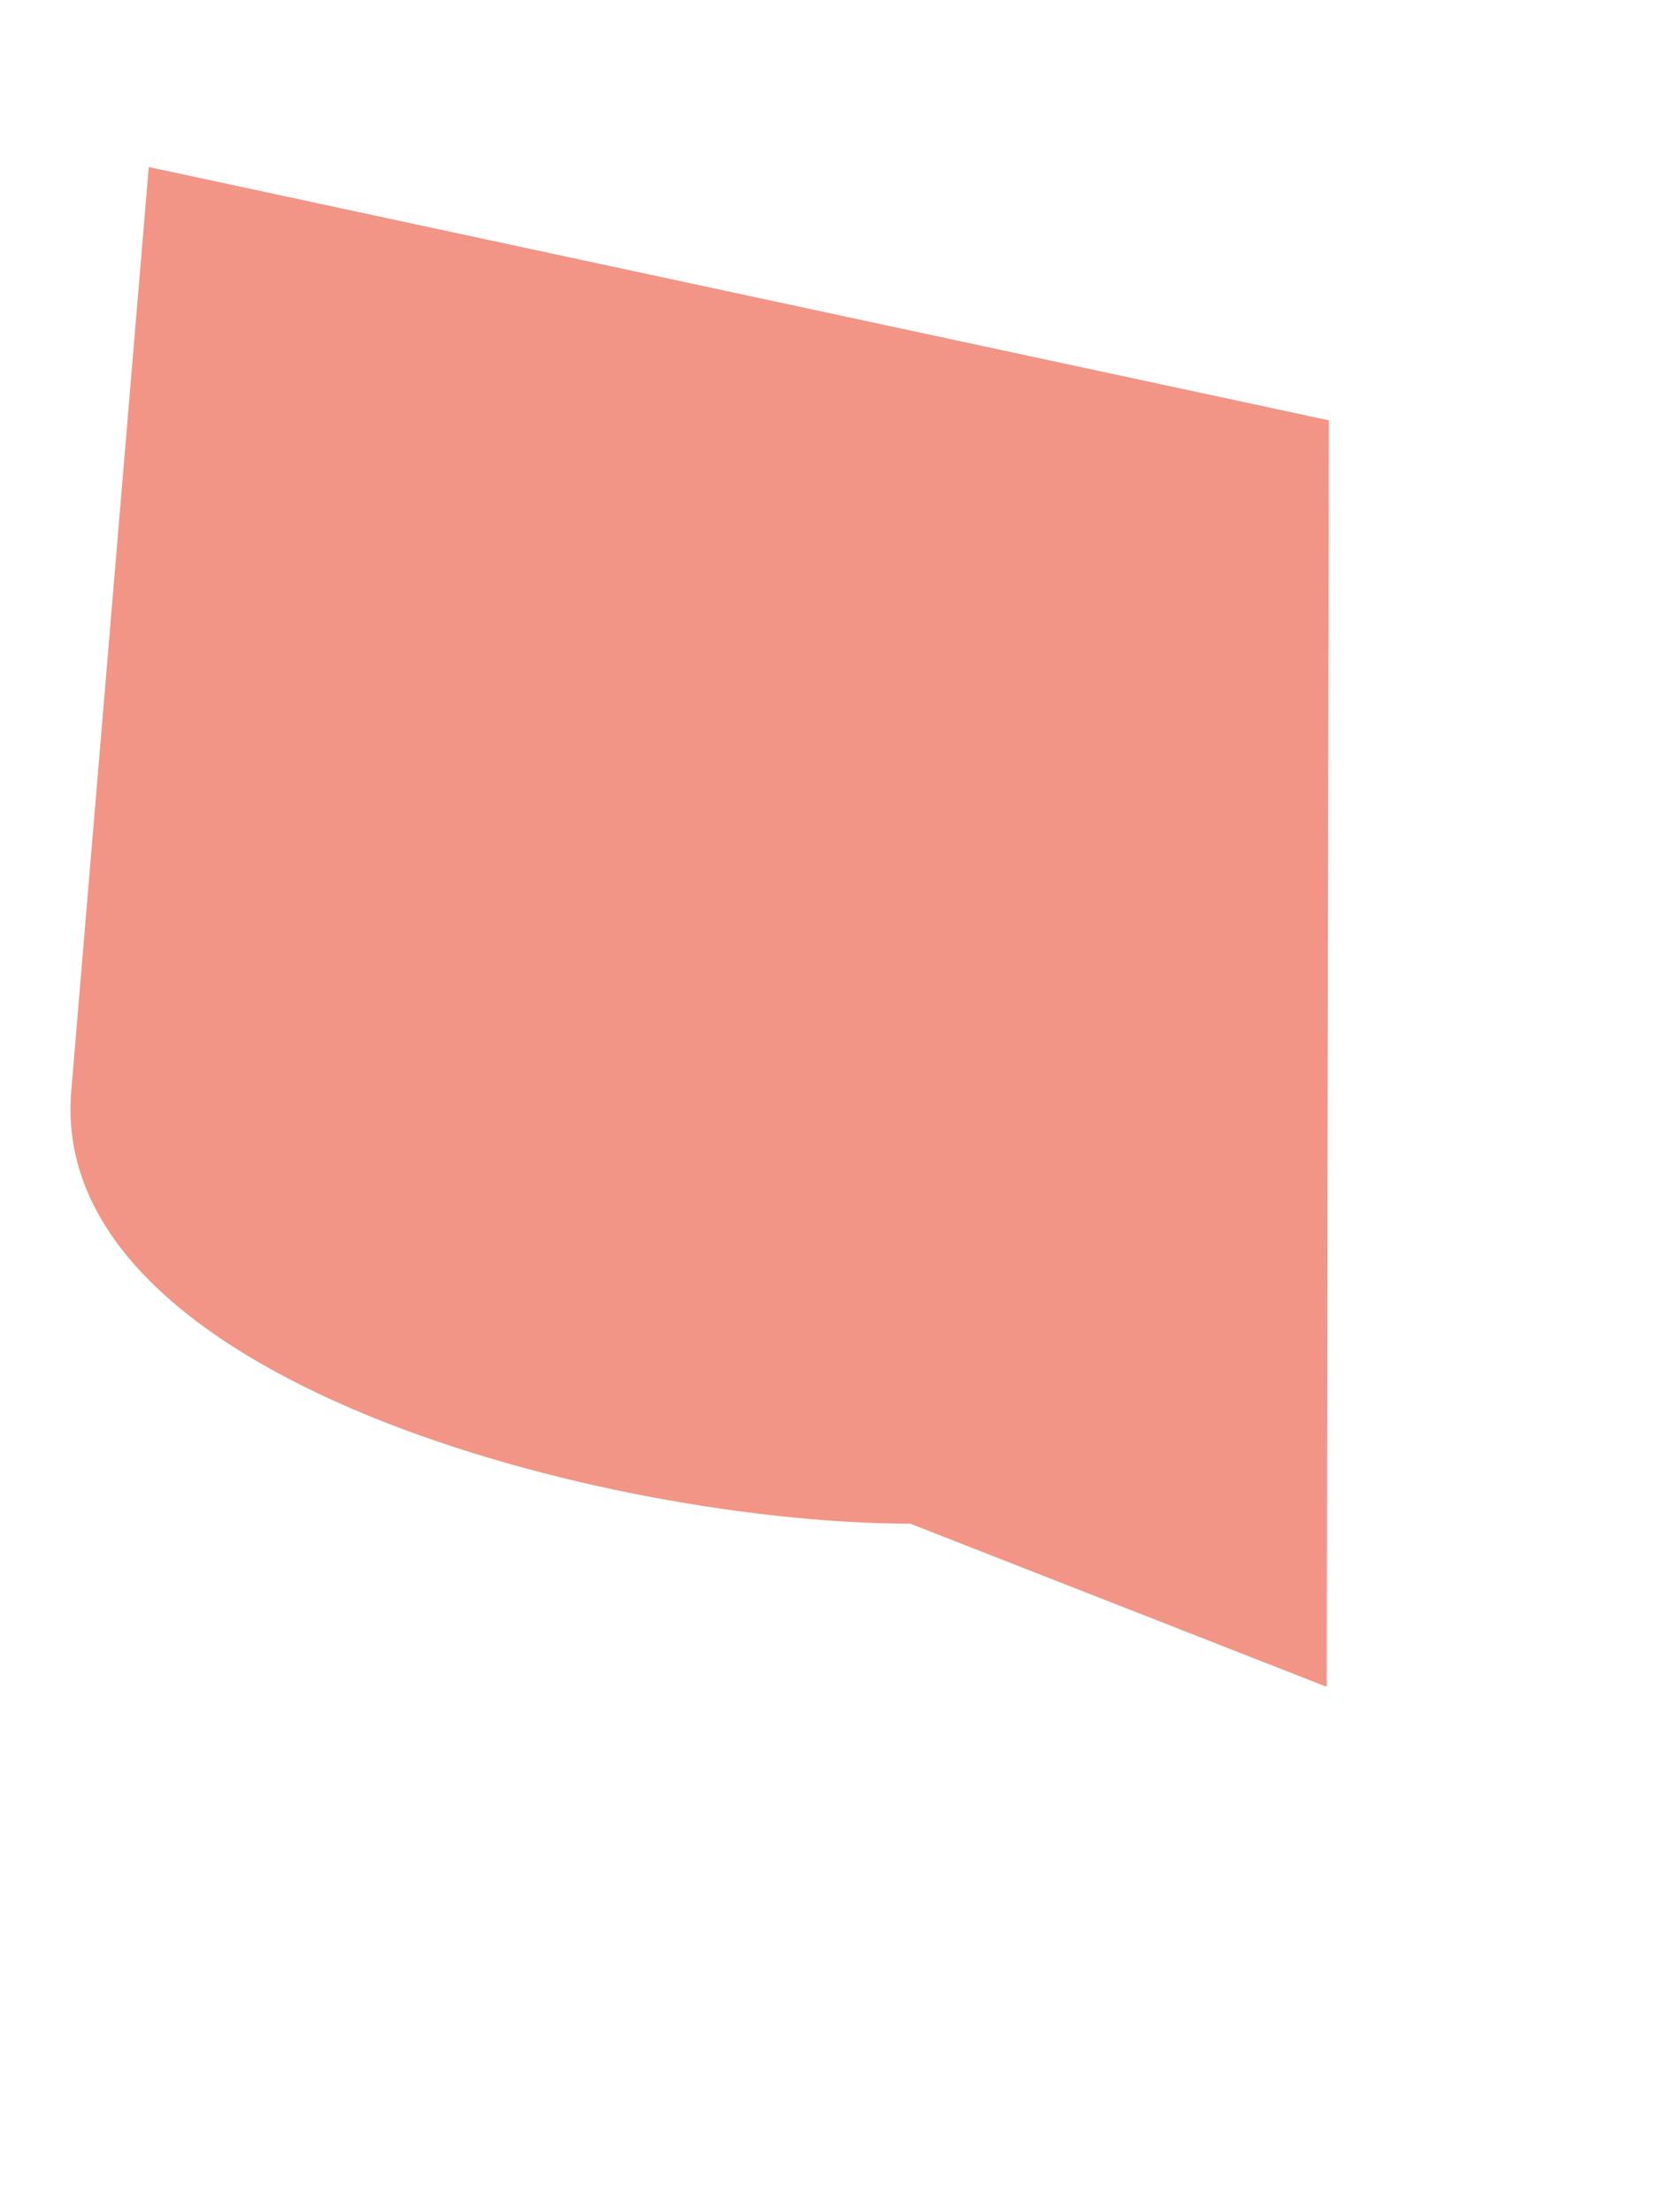 <svg width="3" height="4" viewBox="0 0 3 4" fill="none" xmlns="http://www.w3.org/2000/svg">
<path d="M1.646 2.755L2.399 3.05L2.403 0.76L0.269 0.302L0.129 1.971C0.082 2.499 1.111 2.755 1.646 2.755Z" fill="#F29586"/>
</svg>
